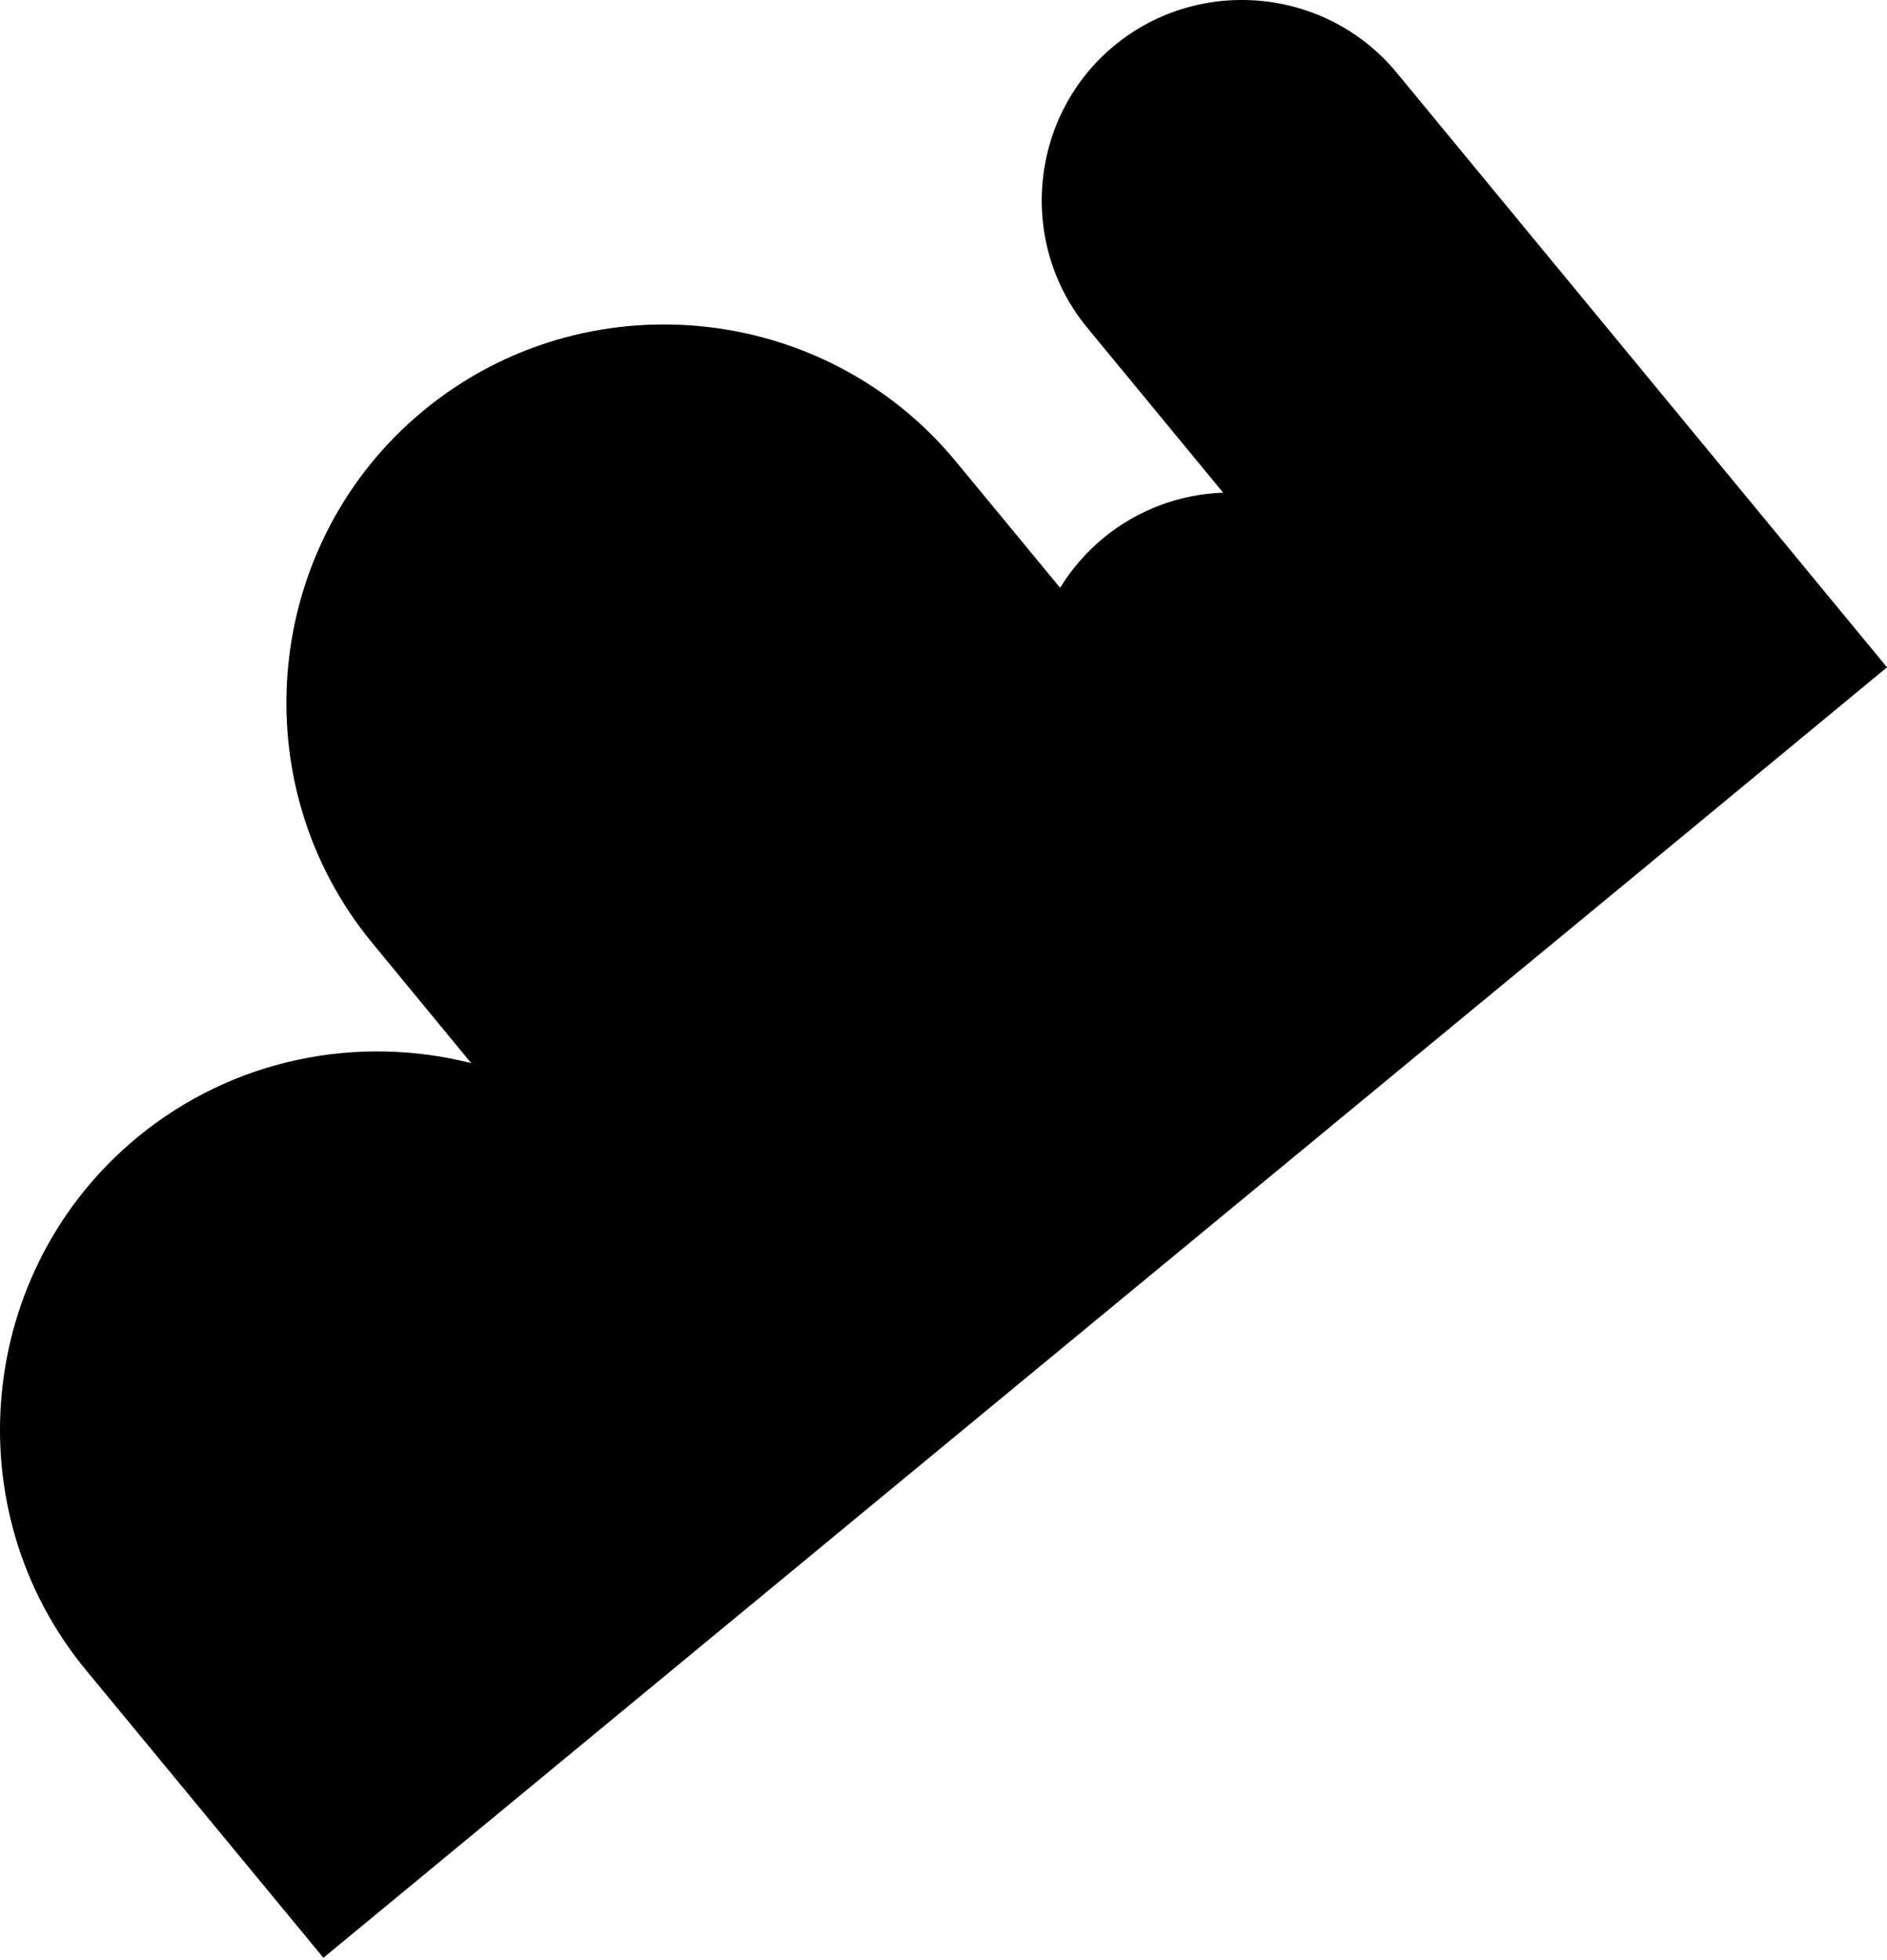 <svg width="26" height="27" viewBox="0 0 26 27" fill="none" xmlns="http://www.w3.org/2000/svg">
<path d="M12.497 20.332L18.318 15.531L19.758 14.343L21.742 12.708L22.581 12.016L26 9.192L19.244 1.001C18.276 -0.171 16.529 -0.338 15.355 0.627C14.183 1.594 14.015 3.345 14.982 4.516L16.853 6.786C16.269 6.807 15.685 7.014 15.201 7.412C14.961 7.612 14.762 7.843 14.607 8.097L13.173 6.36C11.349 4.146 8.048 3.831 5.835 5.656C3.624 7.48 3.307 10.783 5.133 12.994L6.492 14.644C4.933 14.25 3.217 14.574 1.89 15.668C-0.322 17.493 -0.639 20.796 1.186 23.007L4.456 26.968L11.717 20.976L12.497 20.332Z" fill="black"/>
</svg>
